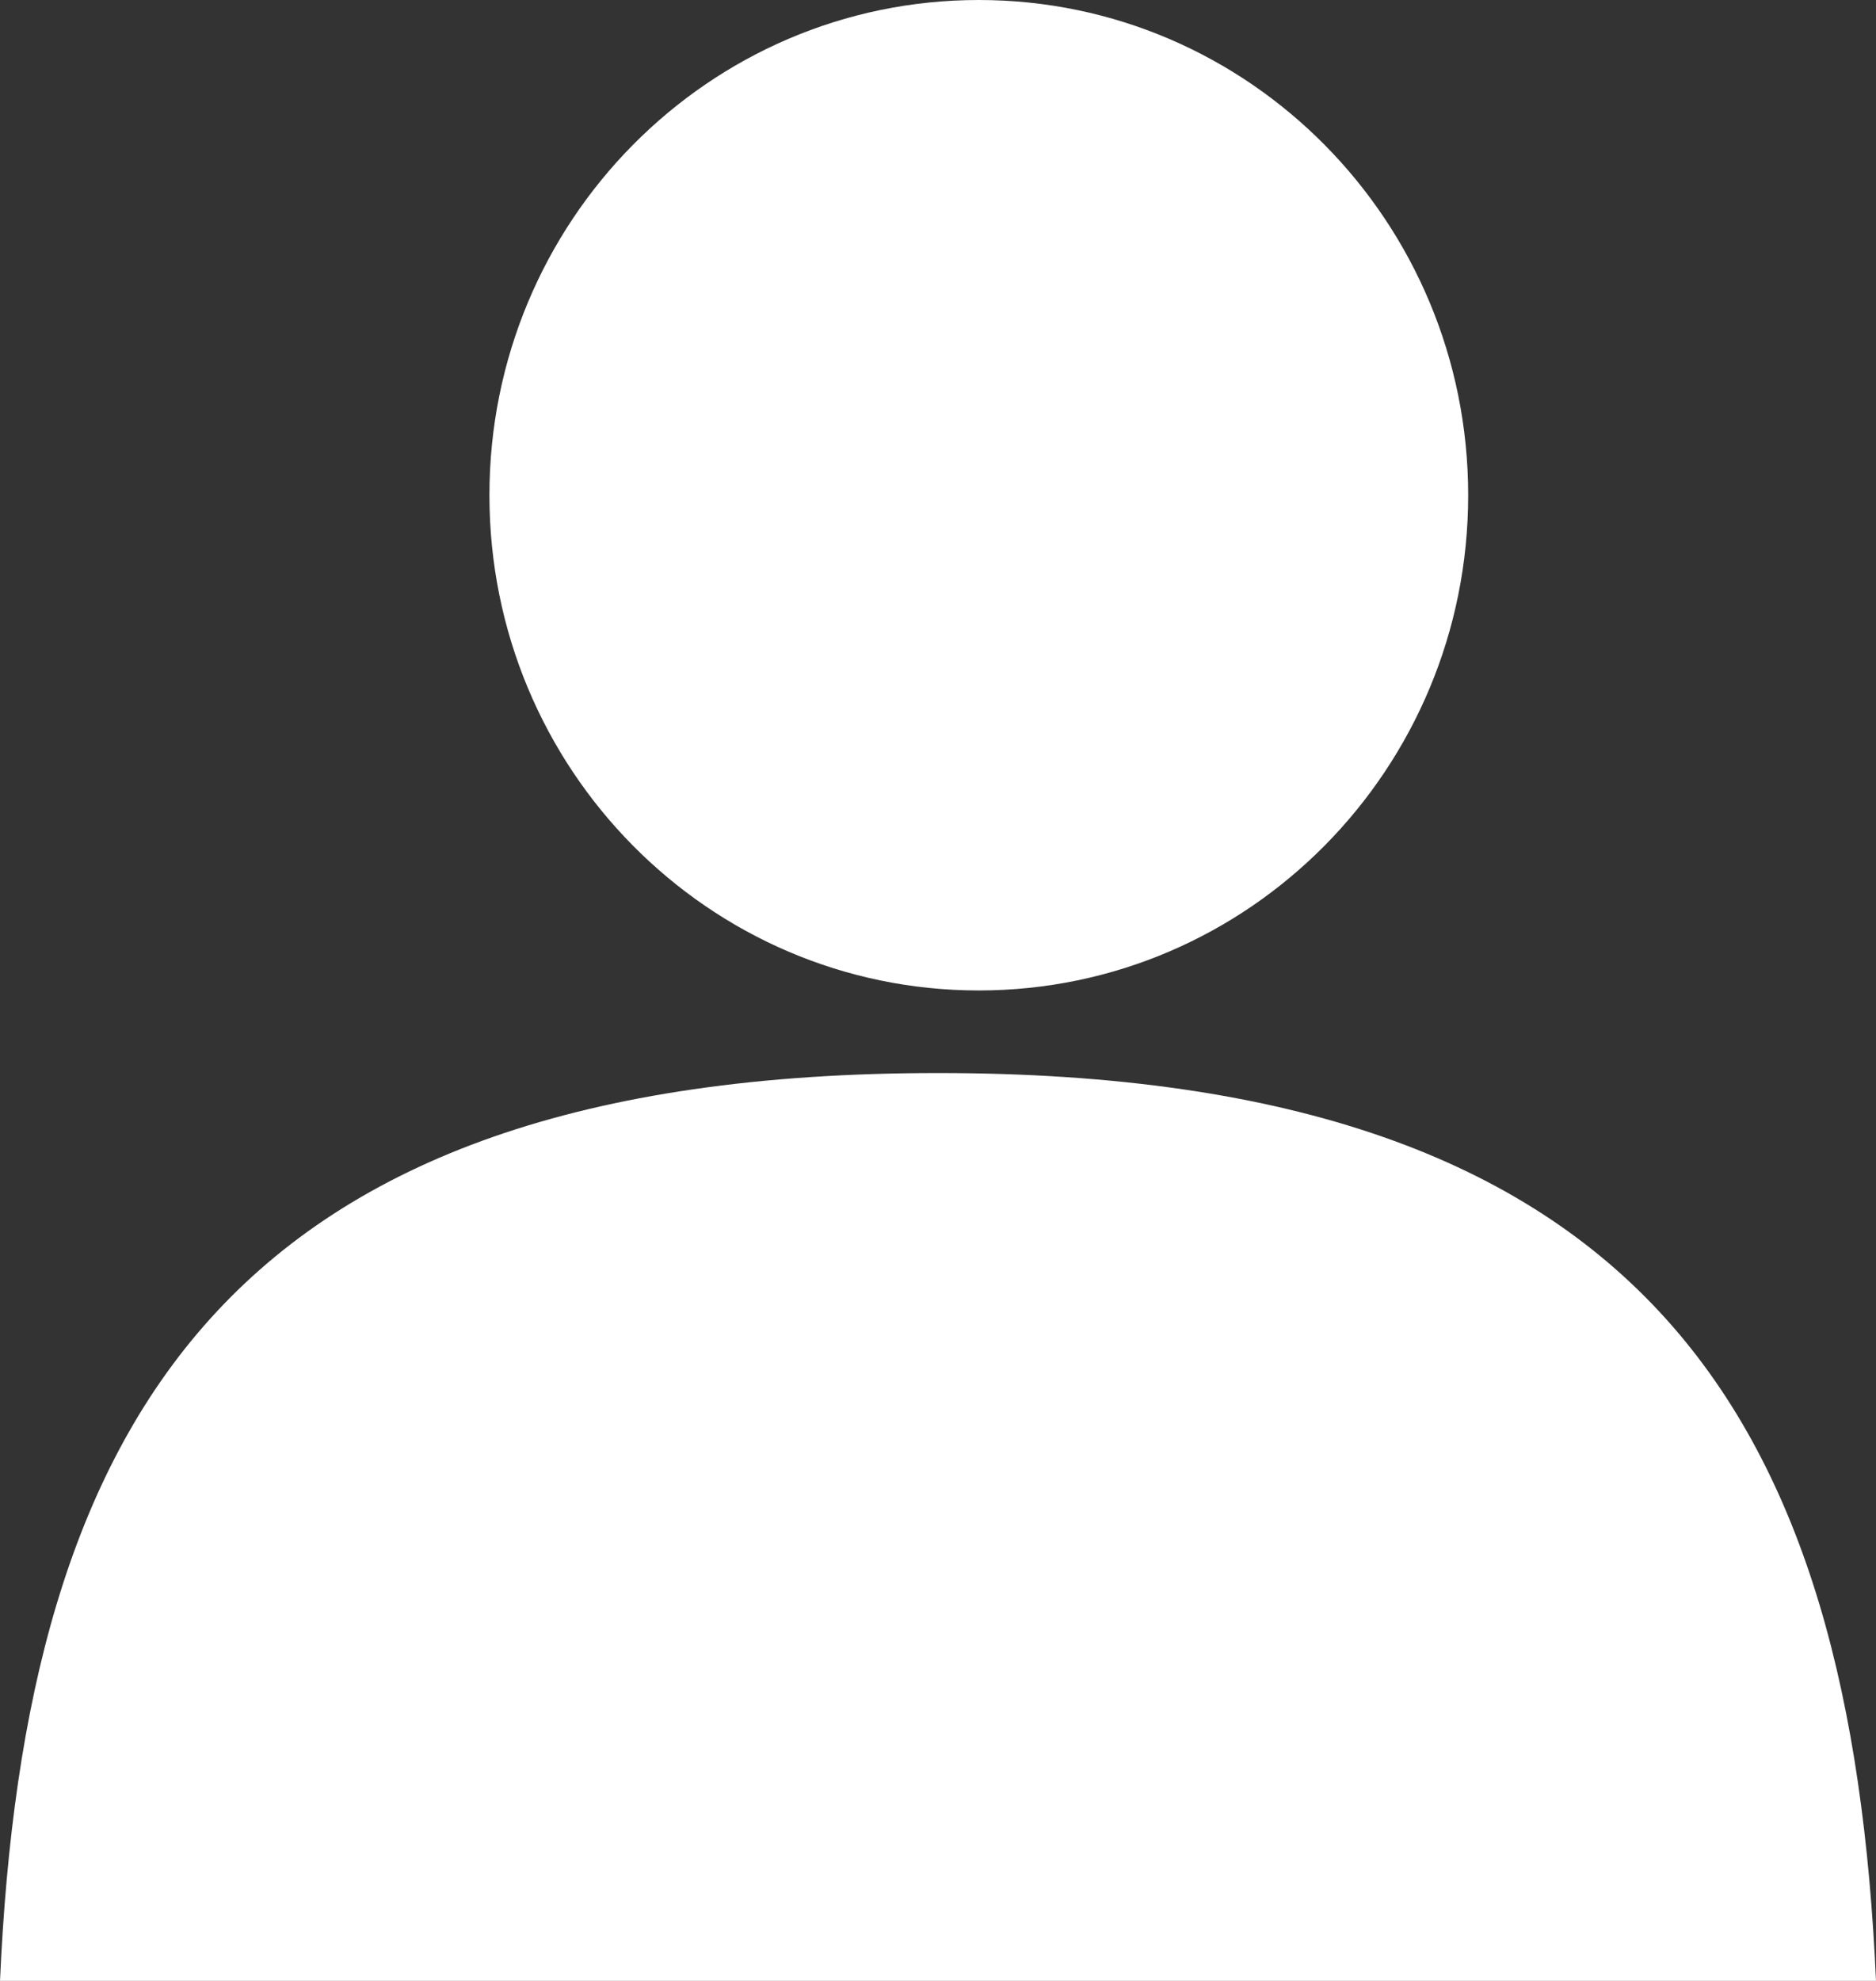 <?xml version="1.0" encoding="UTF-8"?>
<svg width="18px" height="19px" viewBox="0 0 18 19" version="1.1" xmlns="http://www.w3.org/2000/svg" xmlns:xlink="http://www.w3.org/1999/xlink">
    <rect x="0" y="0" width="18" height="19" fill="#333333" stroke="none"/>
    <!-- Generator: sketchtool 54.1 (76490) - https://sketchapp.com -->
    <title>30B4BBBE-FFA2-41EB-ADA7-73E5A68E25A1</title>
    <desc>Created with sketchtool.</desc>
    <g id="Prototype" stroke="none" stroke-width="1" fill="none" fill-rule="evenodd">
        <g id="Nav-Bar-2" transform="translate(-1160, -15)" fill="#FFFFFF">
            <g id="Group-9" transform="translate(1024, 10)">
                <path d="M145.391,14.5 C142.798,14.5 140.696,12.374 140.696,9.75 C140.696,7.127 142.798,5 145.391,5 C147.984,5 150.087,7.127 150.087,9.75 C150.087,12.374 147.984,14.5 145.391,14.5 L145.391,14.5 Z M136,24 C136.237,18.67 138.145,15.292 145,15.292 C151.856,15.292 153.763,18.67 154,24 L136,24 Z" id="AccountLogOut"></path>
            </g>
        </g>
    </g>
</svg>